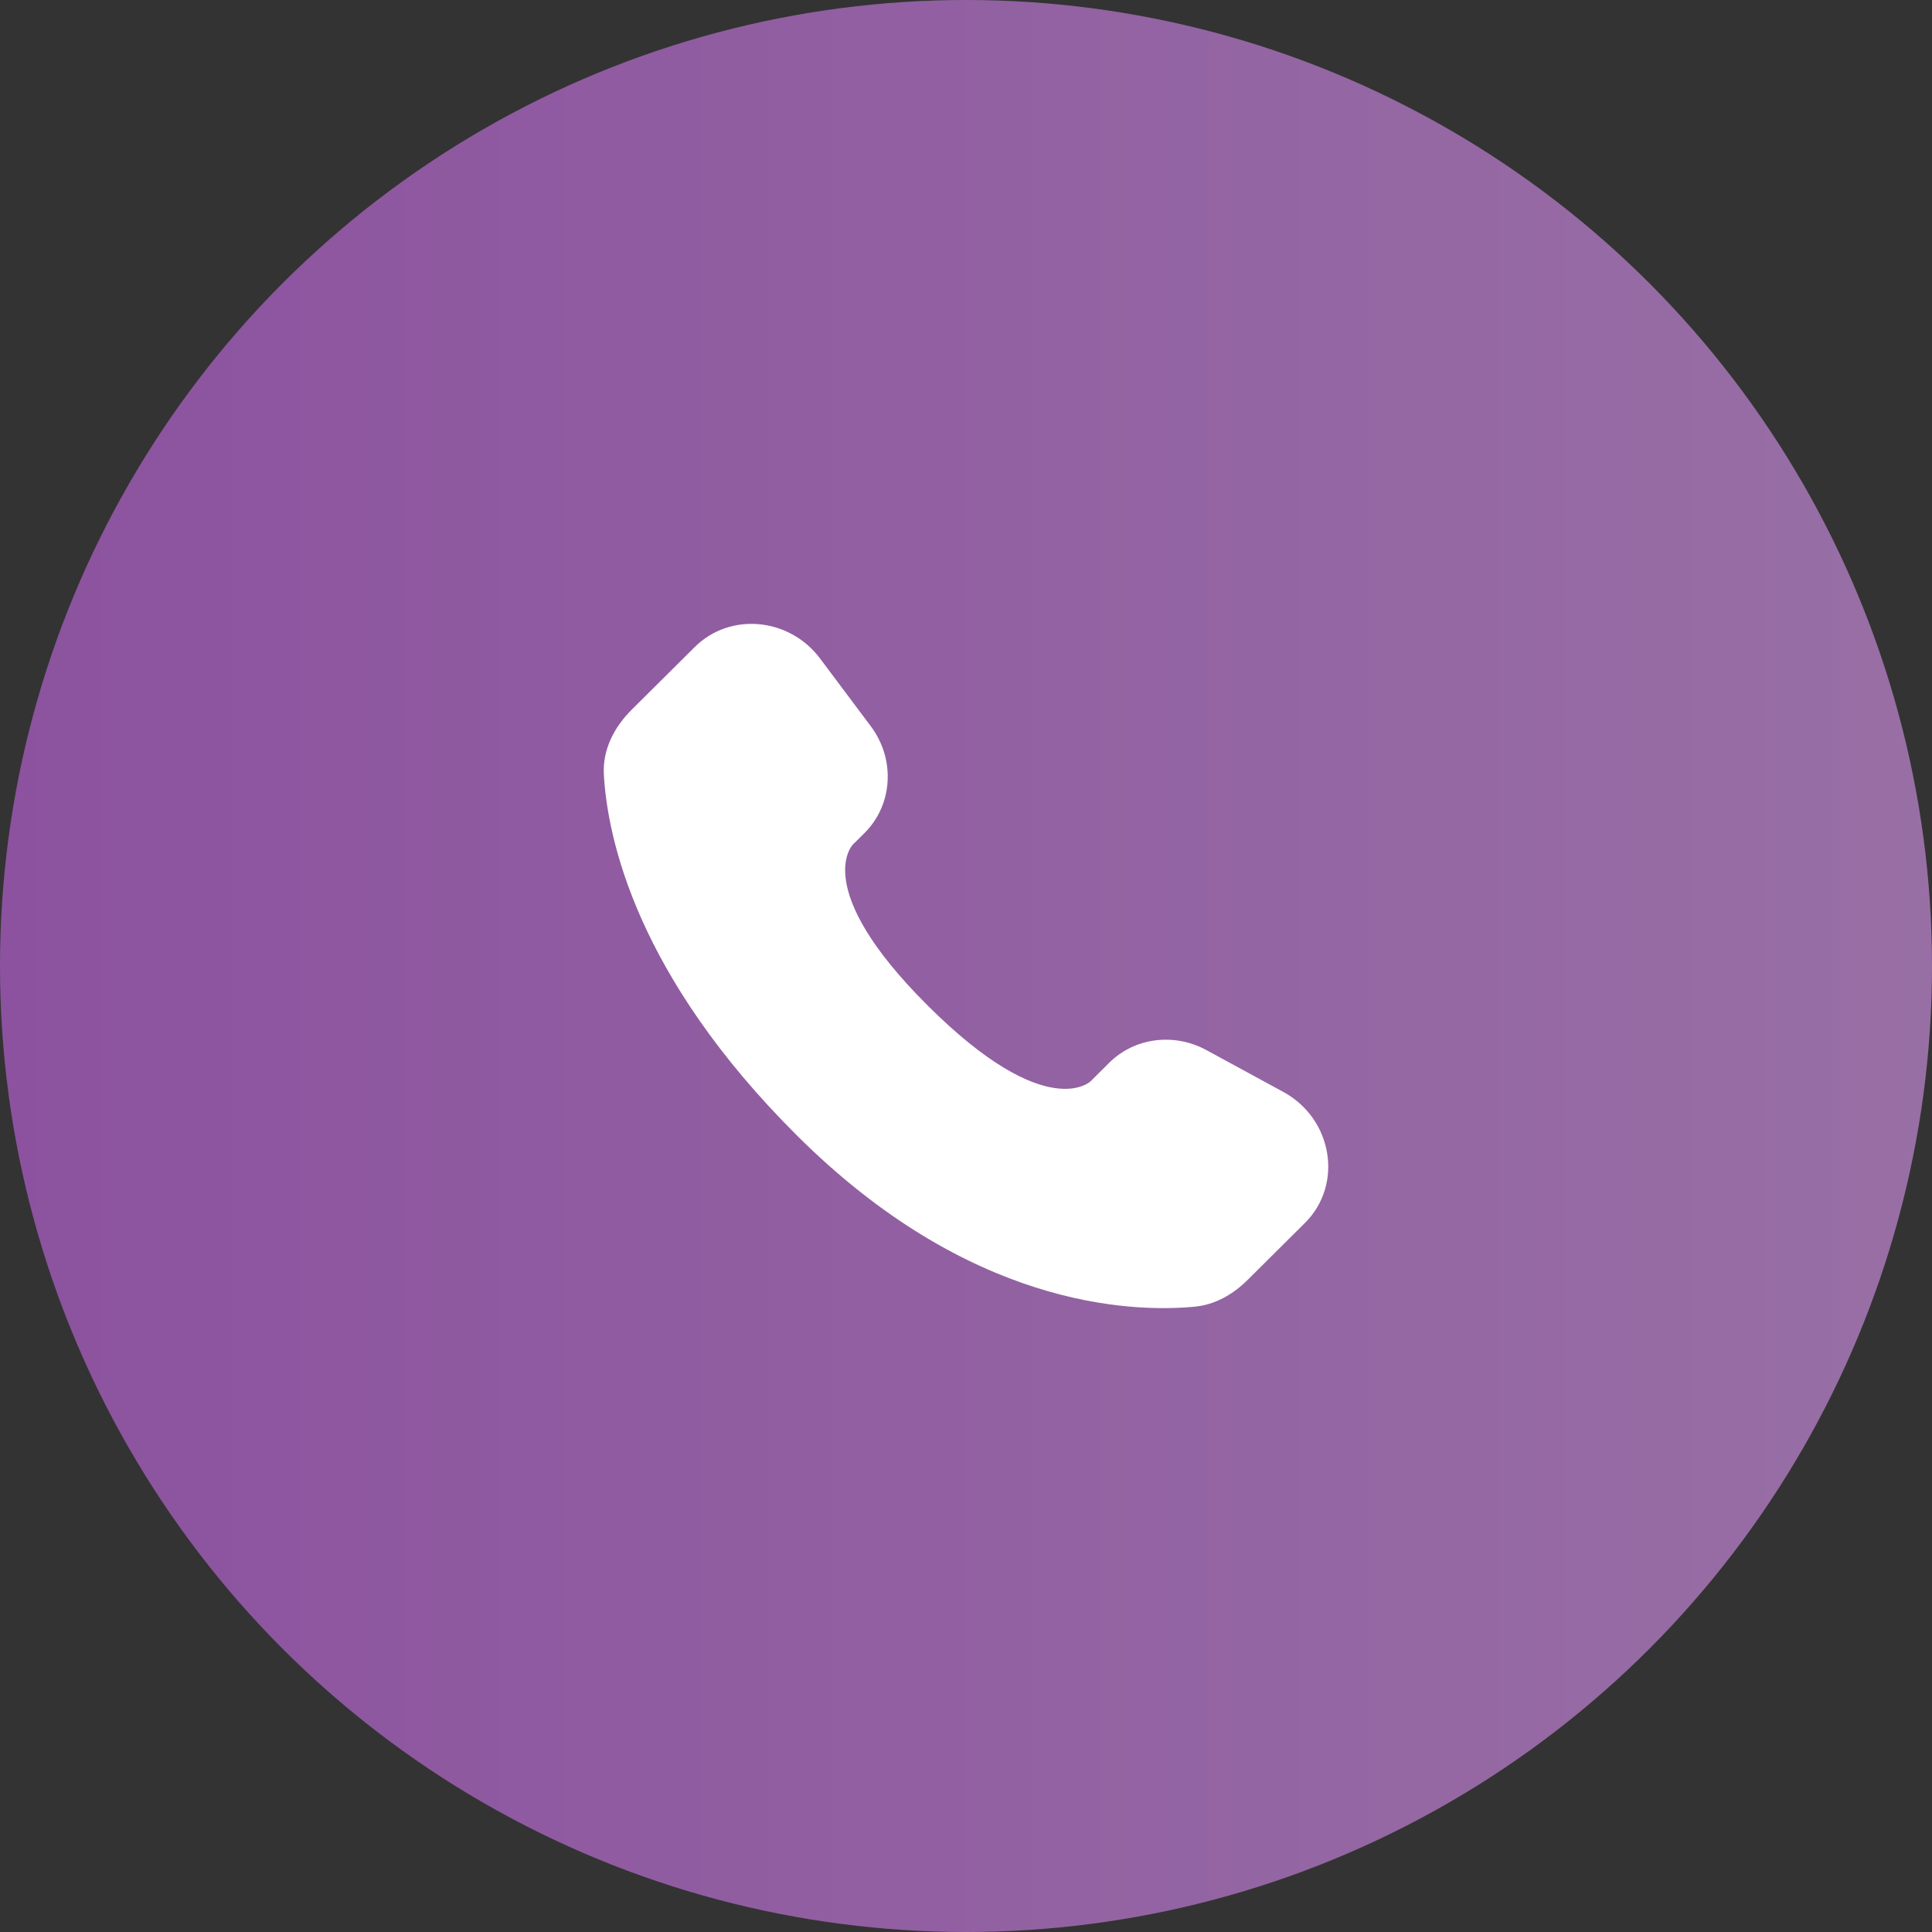 <?xml version="1.0" encoding="UTF-8"?> <svg xmlns="http://www.w3.org/2000/svg" width="40" height="40" viewBox="0 0 40 40" fill="none"><rect x="0" y="0" width="40" height="40" fill="#333333" stroke="none"/><circle cx="20" cy="20" r="20" fill="url(#paint0_linear_109_69)"></circle><path d="M22.963 22.005L22.584 22.383C22.584 22.383 21.682 23.28 19.219 20.831C16.757 18.383 17.659 17.485 17.659 17.485L17.898 17.248C18.487 16.662 18.542 15.722 18.029 15.036L16.978 13.633C16.342 12.783 15.113 12.671 14.384 13.396L13.076 14.696C12.715 15.056 12.473 15.521 12.502 16.038C12.578 17.36 13.176 20.204 16.513 23.522C20.052 27.041 23.372 27.181 24.73 27.054C25.16 27.014 25.533 26.796 25.834 26.496L27.018 25.319C27.817 24.525 27.592 23.163 26.569 22.607L24.977 21.741C24.306 21.376 23.488 21.483 22.963 22.005Z" fill="white"></path><defs><linearGradient id="paint0_linear_109_69" x1="0" y1="20" x2="40" y2="20" gradientUnits="userSpaceOnUse"><stop stop-color="#8C529F"></stop><stop offset="1" stop-color="#986FA5"></stop></linearGradient></defs></svg> 